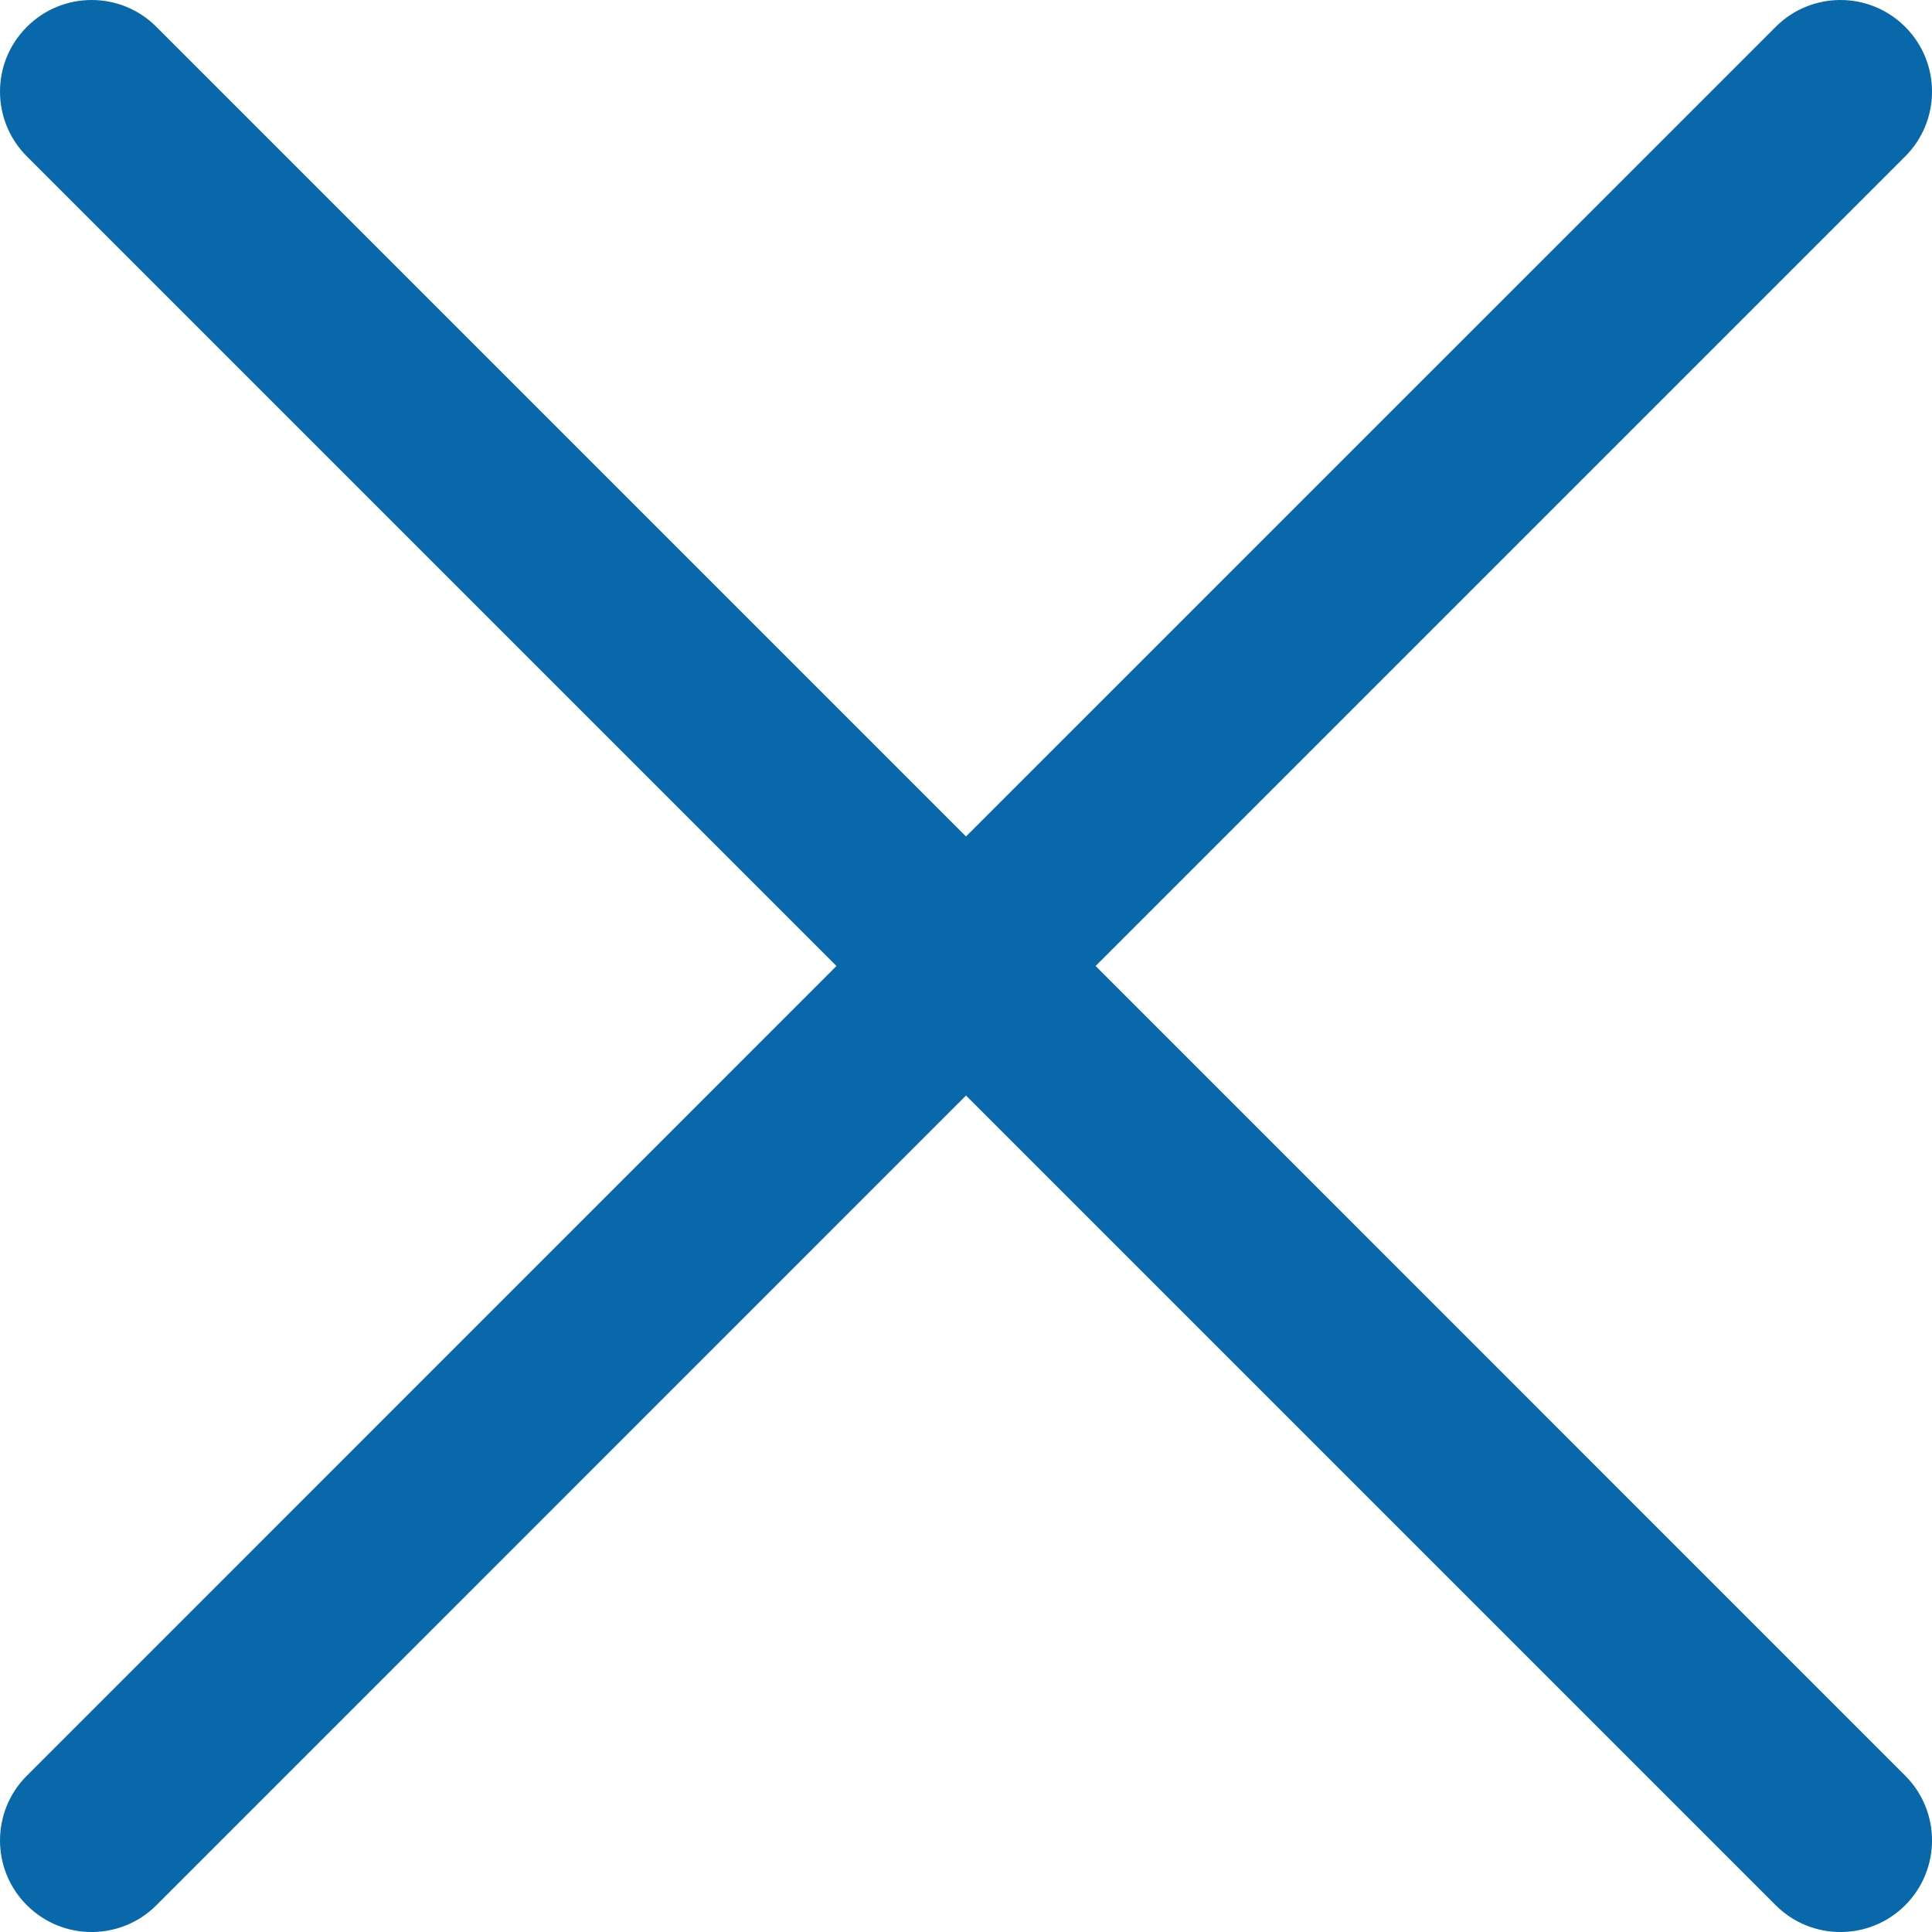 <svg width="22" height="22" viewBox="0 0 22 22" fill="none" xmlns="http://www.w3.org/2000/svg">
<path fill-rule="evenodd" clip-rule="evenodd" d="M20.22 21.695C20.627 22.102 21.288 22.102 21.695 21.695C22.102 21.287 22.102 20.627 21.695 20.22L12.476 11L21.695 1.781C22.102 1.373 22.102 0.713 21.695 0.306C21.287 -0.102 20.627 -0.102 20.22 0.306L11 9.525L1.781 0.306C1.374 -0.102 0.713 -0.102 0.306 0.306C-0.102 0.713 -0.102 1.373 0.306 1.781L9.525 11L0.306 20.22C-0.102 20.627 -0.102 21.288 0.306 21.695C0.713 22.102 1.373 22.102 1.781 21.695L11 12.475L20.22 21.695Z" fill="#0868A9"/>
</svg>
